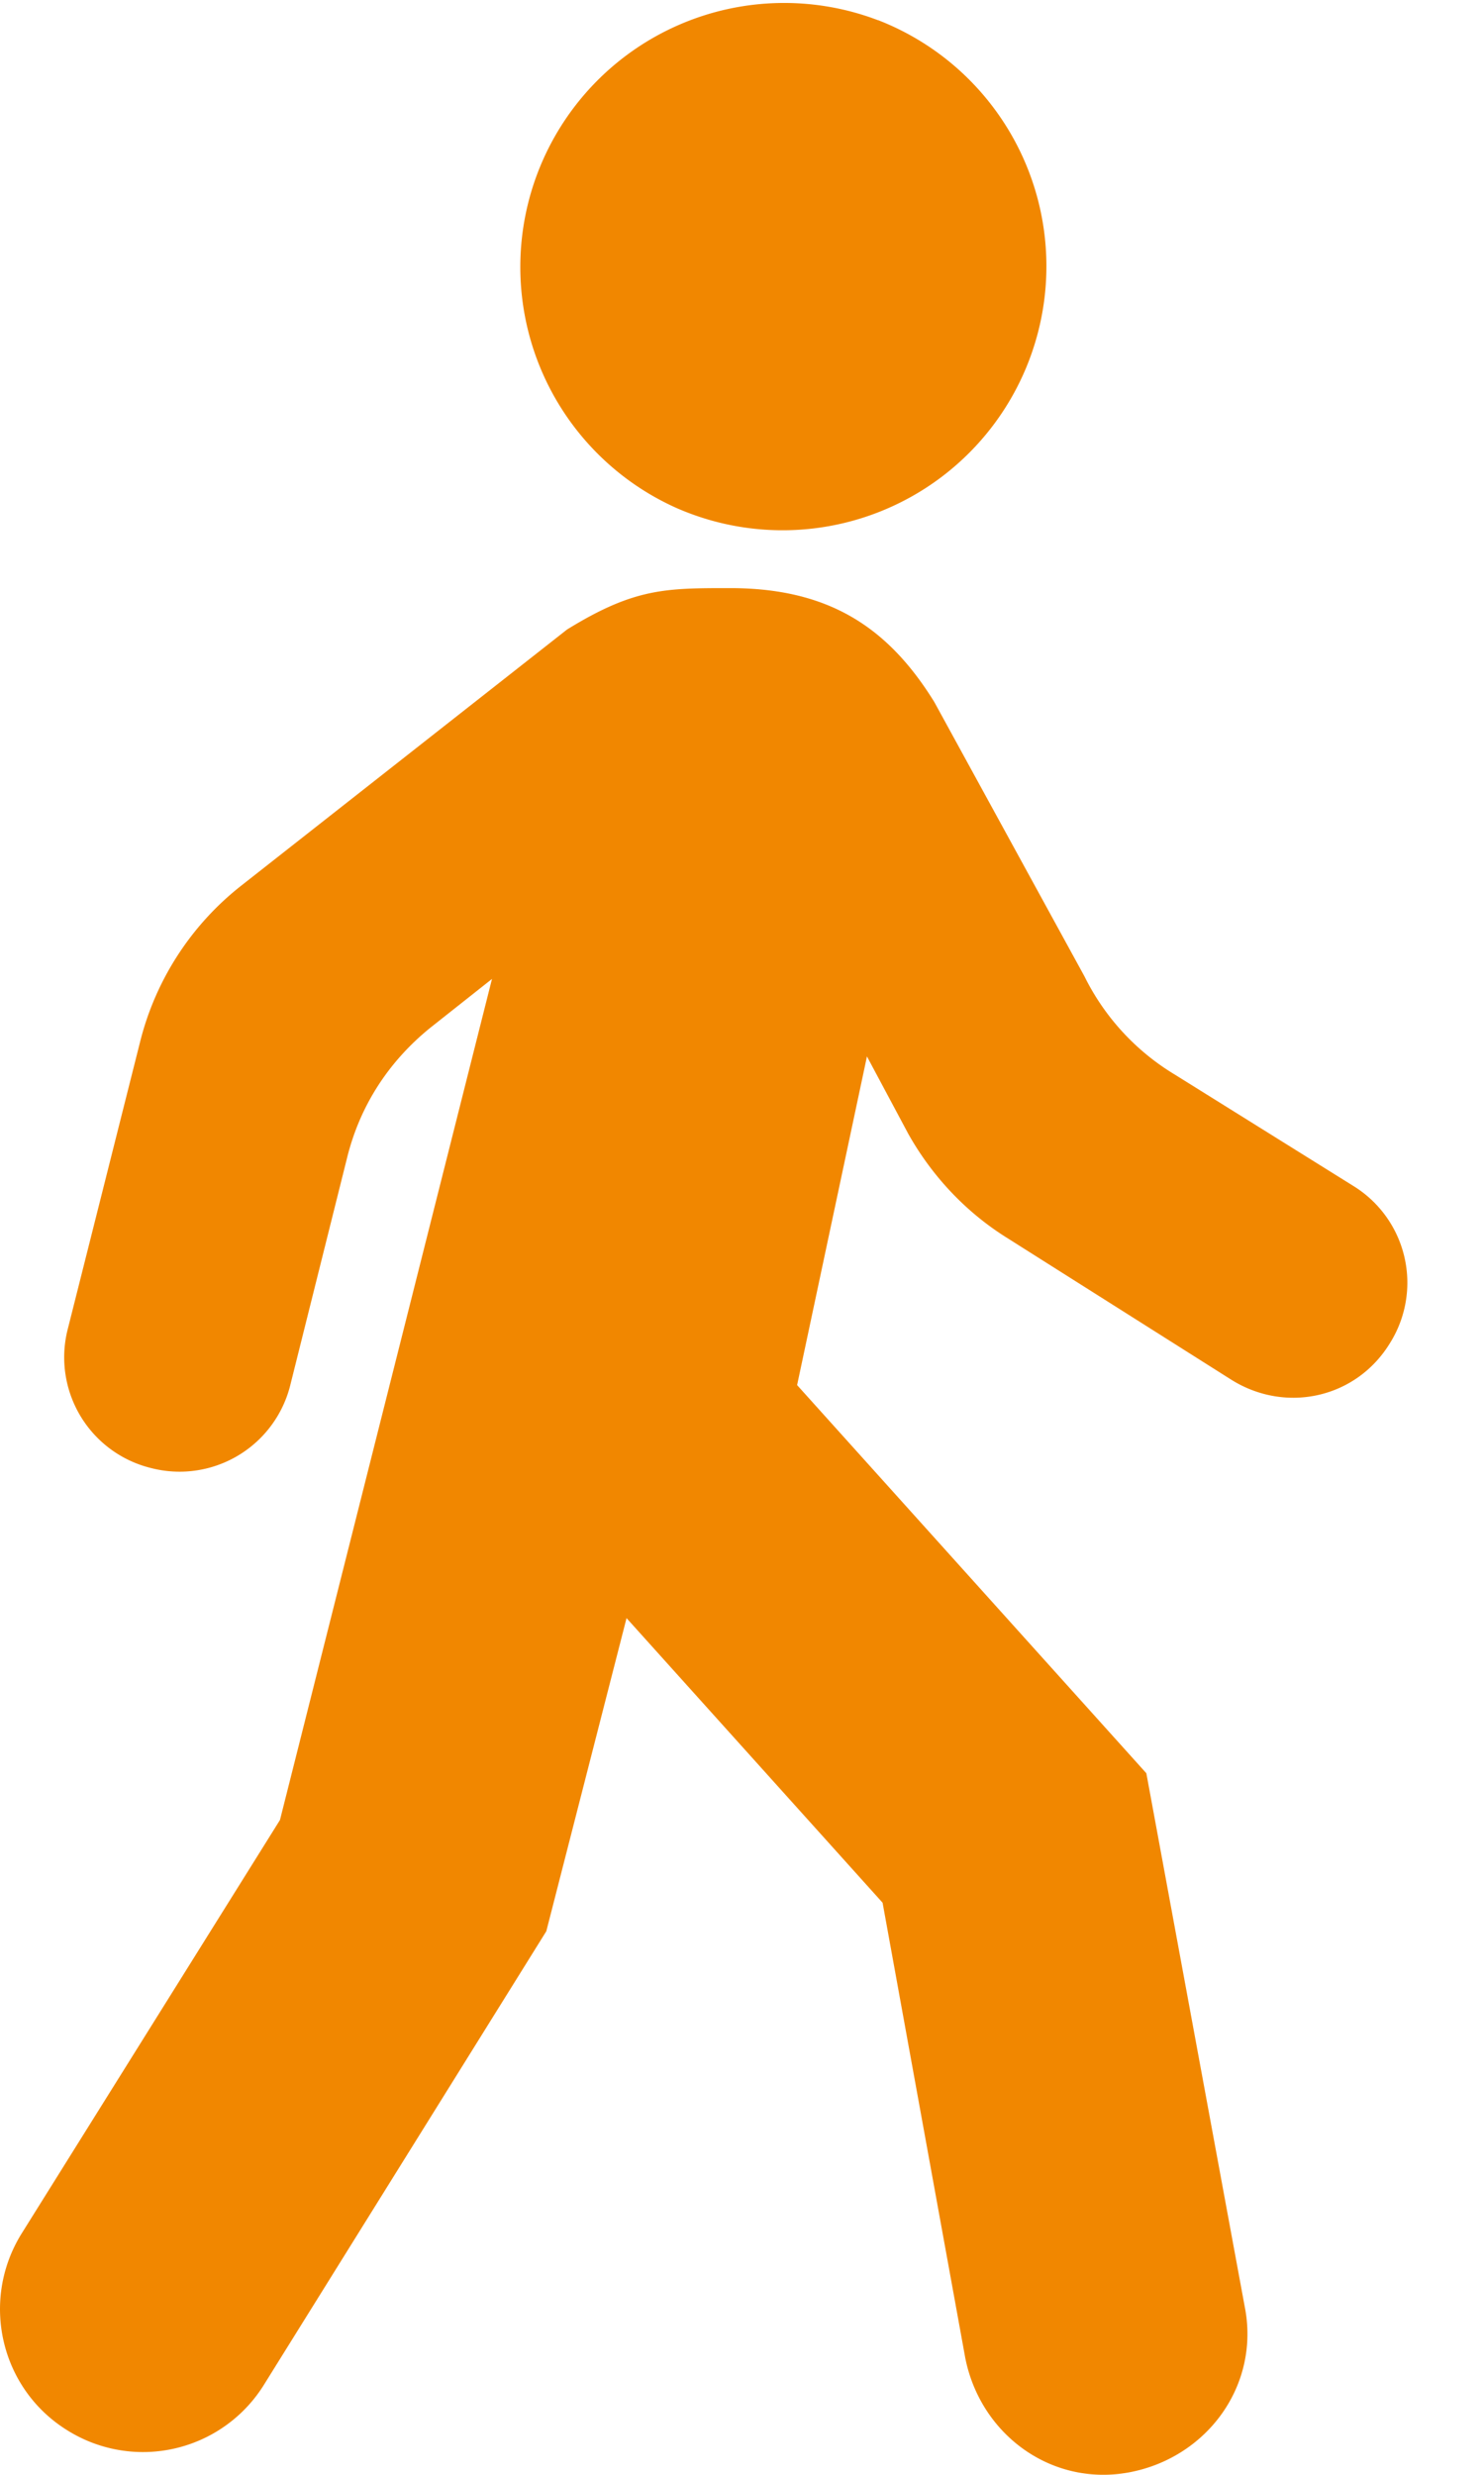 <svg xmlns="http://www.w3.org/2000/svg" width="15" height="25" fill="none"><path fill="#F18700" d="m10.176 12.503 2.275 1.438c.549.34 1.254.183 1.594-.366a1.148 1.148 0 0 0-.366-1.595l-1.803-1.124a2.401 2.401 0 0 1-.915-.994l-1.517-2.77c-.47-.76-1.072-1.151-2.065-1.151-.654 0-.968 0-1.647.418L2.438 8.947a2.901 2.901 0 0 0-1.02 1.57l-.731 2.901a1.151 1.151 0 0 0 .836 1.411 1.153 1.153 0 0 0 1.411-.836l.575-2.3c.13-.524.419-.968.837-1.308l.627-.496-2.143 8.496-2.614 4.182c-.419.68-.21 1.57.47 1.987a1.44 1.44 0 0 0 1.986-.47l2.85-4.575.811-3.163 2.588 2.875.836 4.6c.157.785.889 1.308 1.674 1.151.784-.157 1.307-.889 1.15-1.673l-.994-5.386-3.53-3.921.706-3.32.419.784c.236.419.575.785.994 1.047ZM8.874.203a2.667 2.667 0 1 1-2.04 4.927A2.667 2.667 0 0 1 8.874.204Z"/></svg>